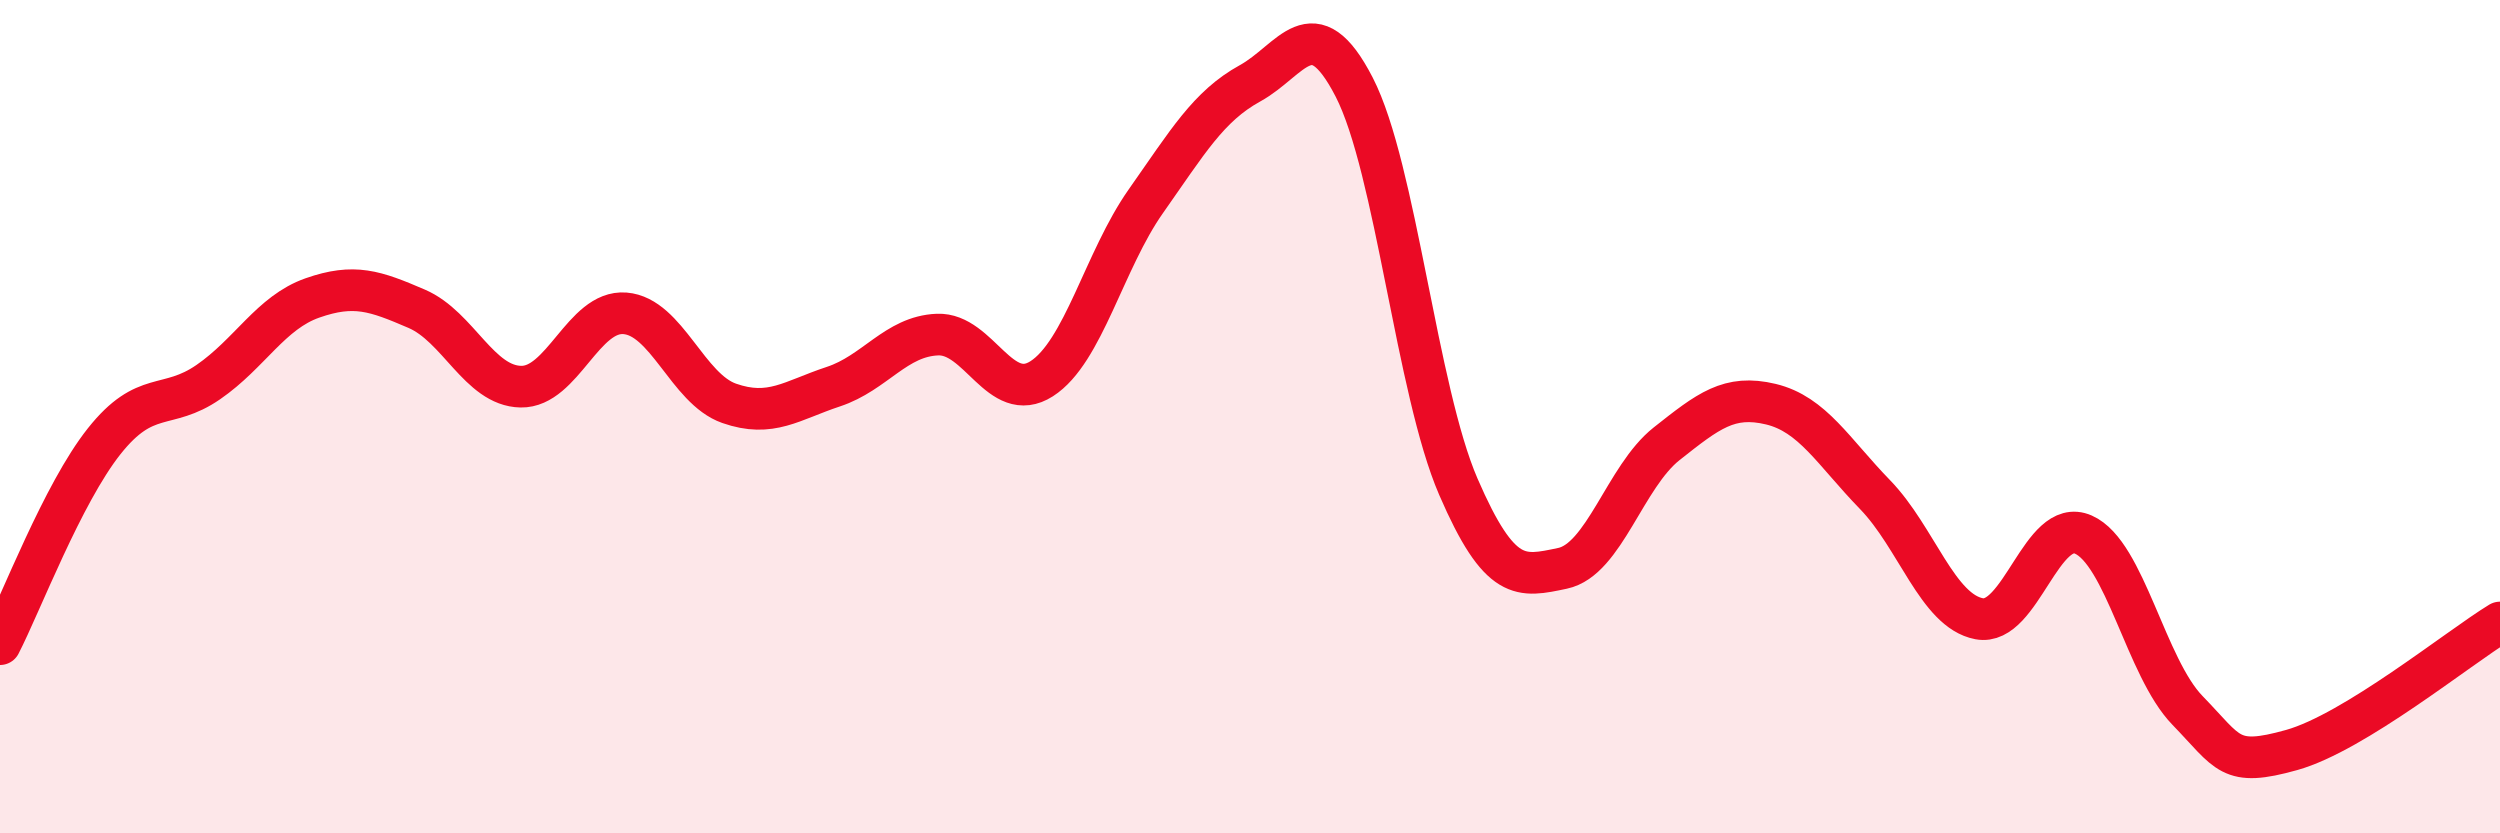 
    <svg width="60" height="20" viewBox="0 0 60 20" xmlns="http://www.w3.org/2000/svg">
      <path
        d="M 0,15.46 C 0.5,14.49 1.5,11.85 2.5,10.59 C 3.5,9.33 4,9.86 5,9.17 C 6,8.48 6.5,7.5 7.5,7.15 C 8.5,6.8 9,6.98 10,7.41 C 11,7.84 11.5,9.26 12.5,9.28 C 13.5,9.3 14,7.44 15,7.52 C 16,7.6 16.5,9.33 17.5,9.68 C 18.5,10.03 19,9.61 20,9.28 C 21,8.95 21.5,8.07 22.5,8.03 C 23.5,7.99 24,9.73 25,9.09 C 26,8.45 26.5,6.25 27.5,4.83 C 28.5,3.41 29,2.55 30,2 C 31,1.45 31.5,0.15 32.5,2.09 C 33.5,4.03 34,9.37 35,11.68 C 36,13.99 36.5,13.85 37.5,13.64 C 38.5,13.43 39,11.44 40,10.65 C 41,9.86 41.5,9.46 42.5,9.7 C 43.5,9.94 44,10.84 45,11.87 C 46,12.9 46.5,14.66 47.5,14.85 C 48.5,15.04 49,12.39 50,12.83 C 51,13.27 51.5,16.02 52.5,17.05 C 53.5,18.08 53.5,18.42 55,18 C 56.5,17.58 59,15.55 60,14.94L60 20L0 20Z"
        fill="#EB0A25"
        opacity="0.1"
        stroke-linecap="round"
        stroke-linejoin="round"
      />
      <path
        d="M 0,15.46 C 0.5,14.49 1.5,11.85 2.5,10.59 C 3.5,9.33 4,9.86 5,9.17 C 6,8.48 6.5,7.5 7.5,7.15 C 8.5,6.8 9,6.98 10,7.41 C 11,7.84 11.5,9.26 12.5,9.28 C 13.5,9.3 14,7.44 15,7.52 C 16,7.6 16.5,9.33 17.5,9.68 C 18.5,10.03 19,9.61 20,9.28 C 21,8.95 21.5,8.07 22.5,8.03 C 23.5,7.99 24,9.73 25,9.09 C 26,8.45 26.5,6.25 27.5,4.83 C 28.5,3.41 29,2.55 30,2 C 31,1.45 31.5,0.15 32.5,2.09 C 33.5,4.03 34,9.37 35,11.68 C 36,13.99 36.5,13.85 37.5,13.64 C 38.5,13.43 39,11.44 40,10.65 C 41,9.86 41.5,9.46 42.5,9.7 C 43.5,9.94 44,10.84 45,11.87 C 46,12.9 46.5,14.66 47.5,14.85 C 48.5,15.04 49,12.39 50,12.83 C 51,13.27 51.5,16.02 52.5,17.05 C 53.5,18.08 53.5,18.42 55,18 C 56.5,17.58 59,15.55 60,14.94"
        stroke="#EB0A25"
        stroke-width="1"
        fill="none"
        stroke-linecap="round"
        stroke-linejoin="round"
      />
    </svg>
  